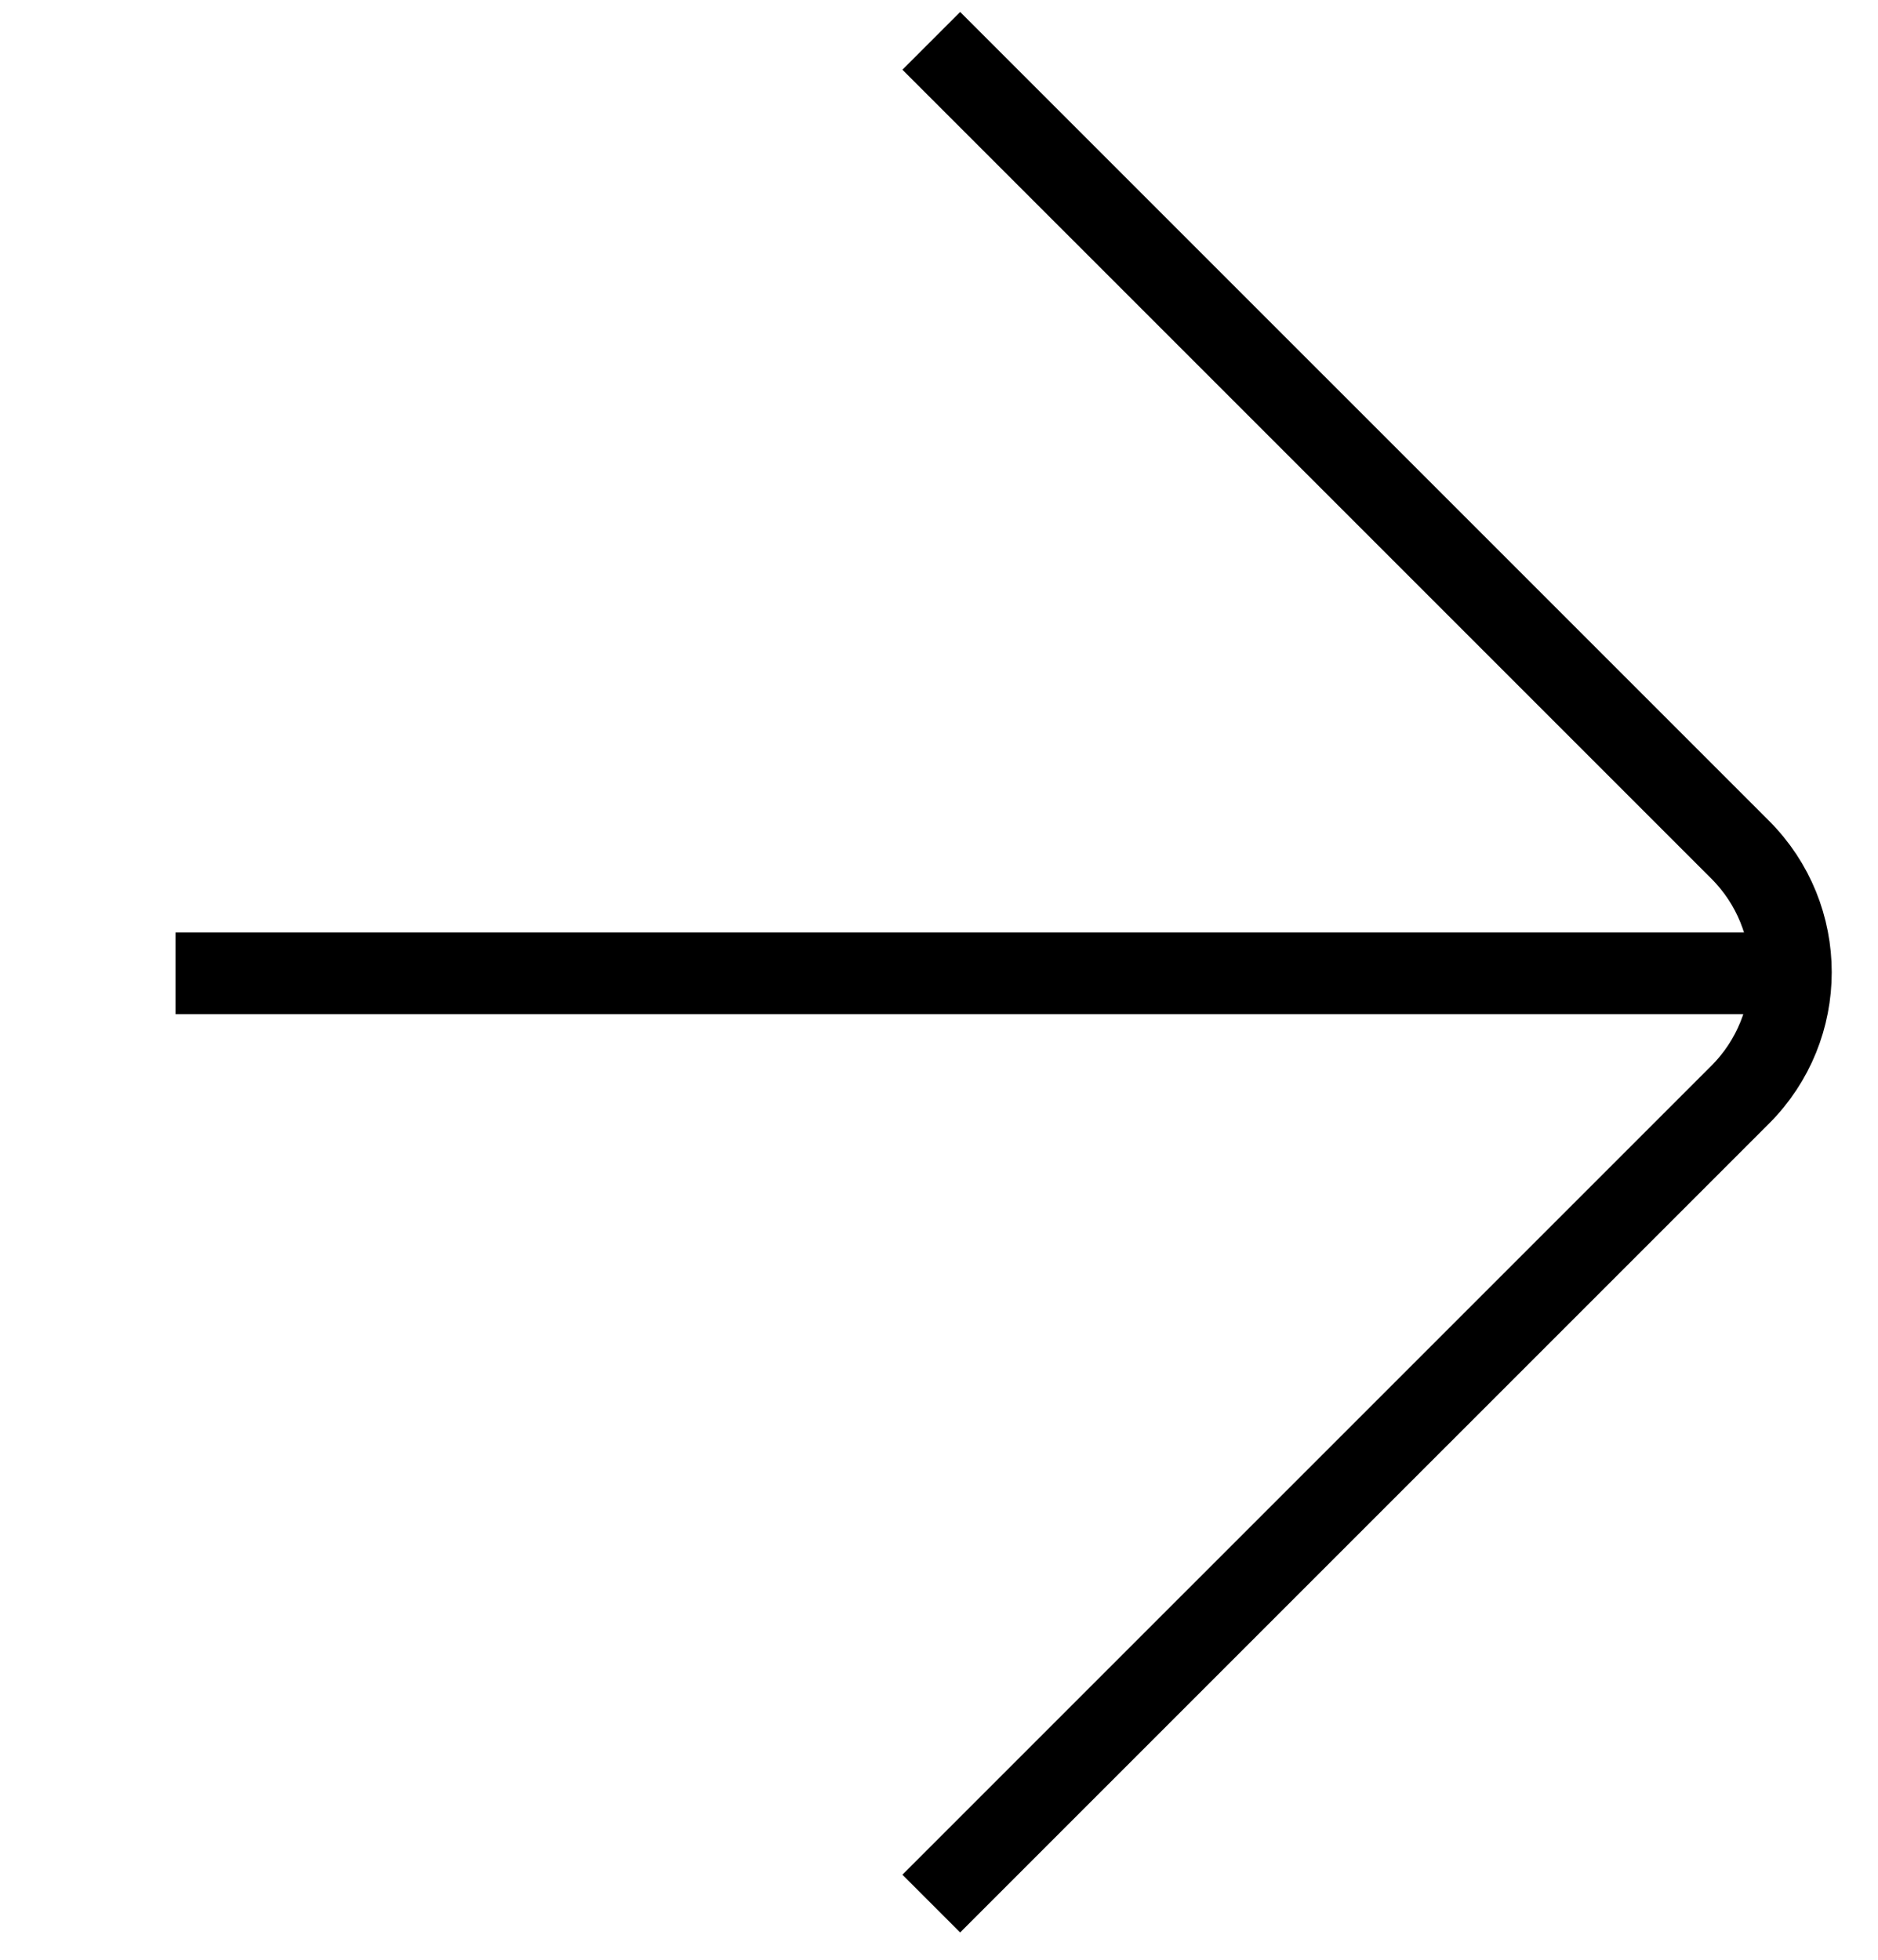 <svg width="46" height="48" viewBox="0 0 46 48" fill="none" xmlns="http://www.w3.org/2000/svg">
<path d="M22.811 46.624L42.624 26.812C44.281 25.155 44.281 22.469 42.624 20.812L22.811 1" stroke="black" stroke-width="2"/>
<line y1="-1" x2="40.297" y2="-1" transform="matrix(-1 -1.68587e-07 -1.68587e-07 1 44.597 24.839)" stroke="black" stroke-width="2"/>
</svg>
